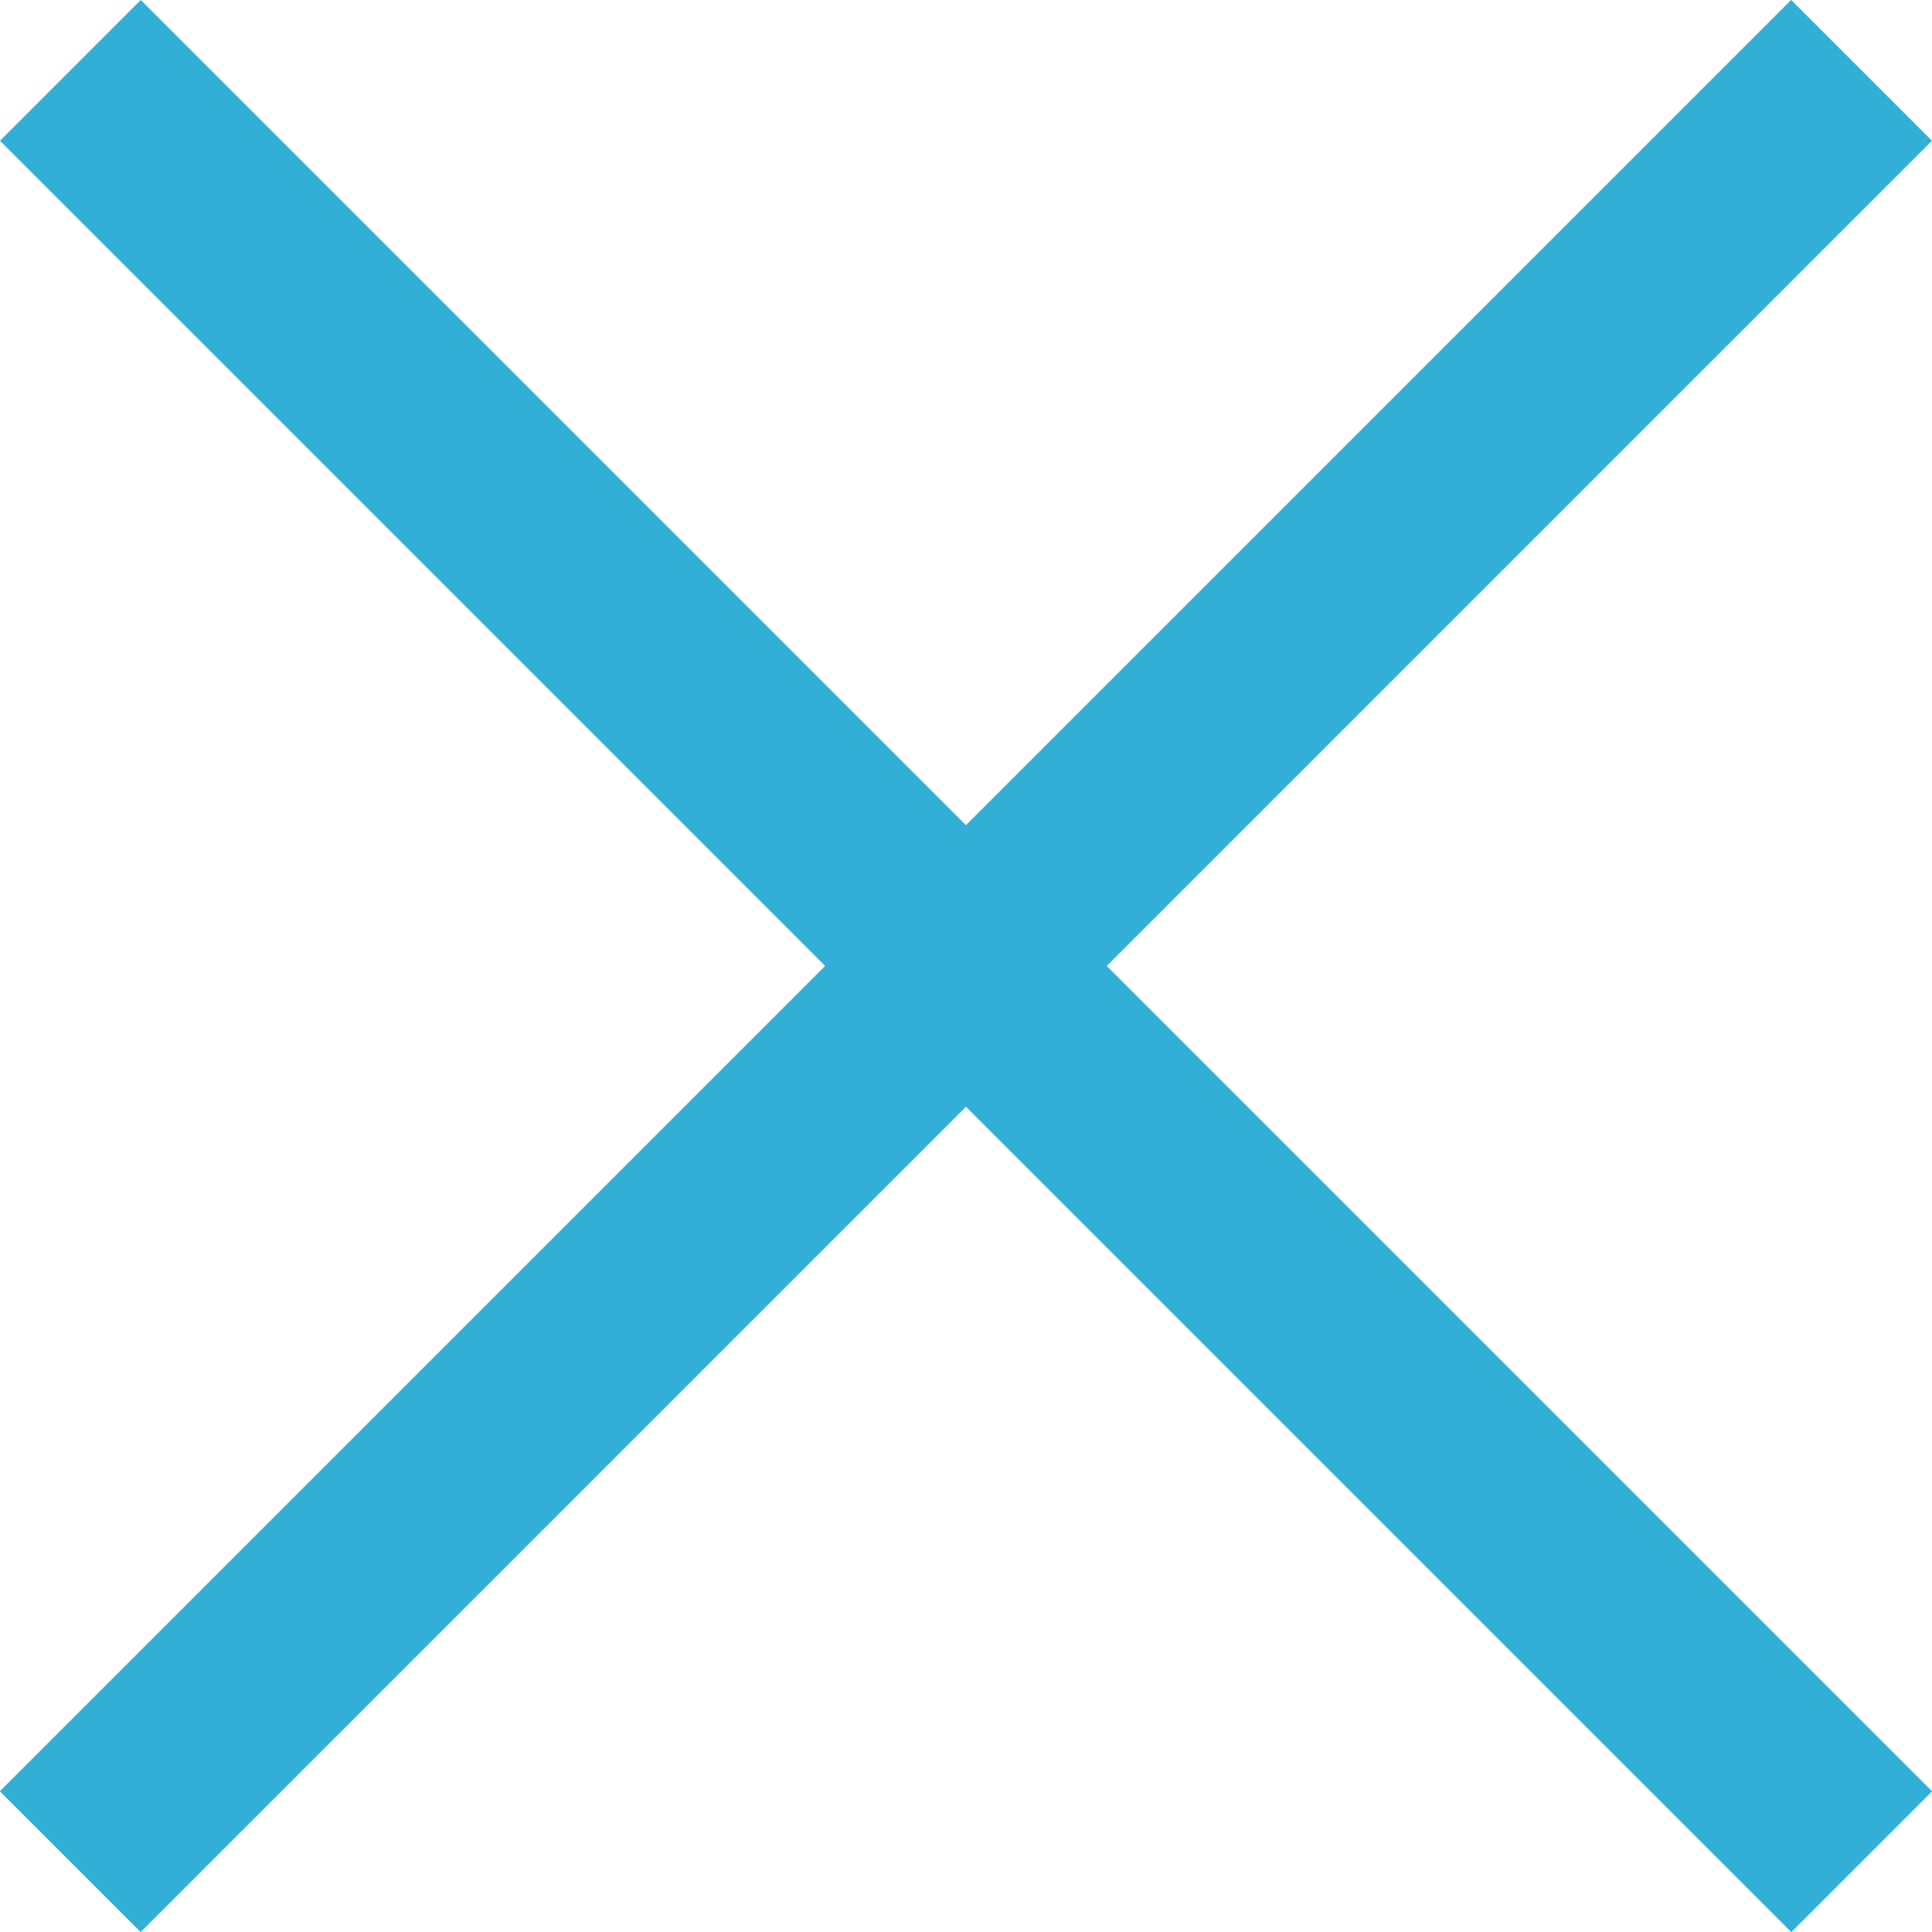 <svg xmlns="http://www.w3.org/2000/svg" width="29.11" height="29.109" viewBox="0 0 29.11 29.109">
  <g id="Group_163" data-name="Group 163" transform="translate(-456.886 -531.268) rotate(45)">
    <path id="Path_308" data-name="Path 308" d="M6327.23,34.795H6365.4" transform="translate(754.108 -6293.718) rotate(90)" fill="none" stroke="#31afd7" stroke-width="3"/>
    <path id="Path_309" data-name="Path 309" d="M6327.23,34.795H6365.4" transform="translate(-5627 17.801)" fill="none" stroke="#31afd7" stroke-width="3"/>
  </g>
</svg>
